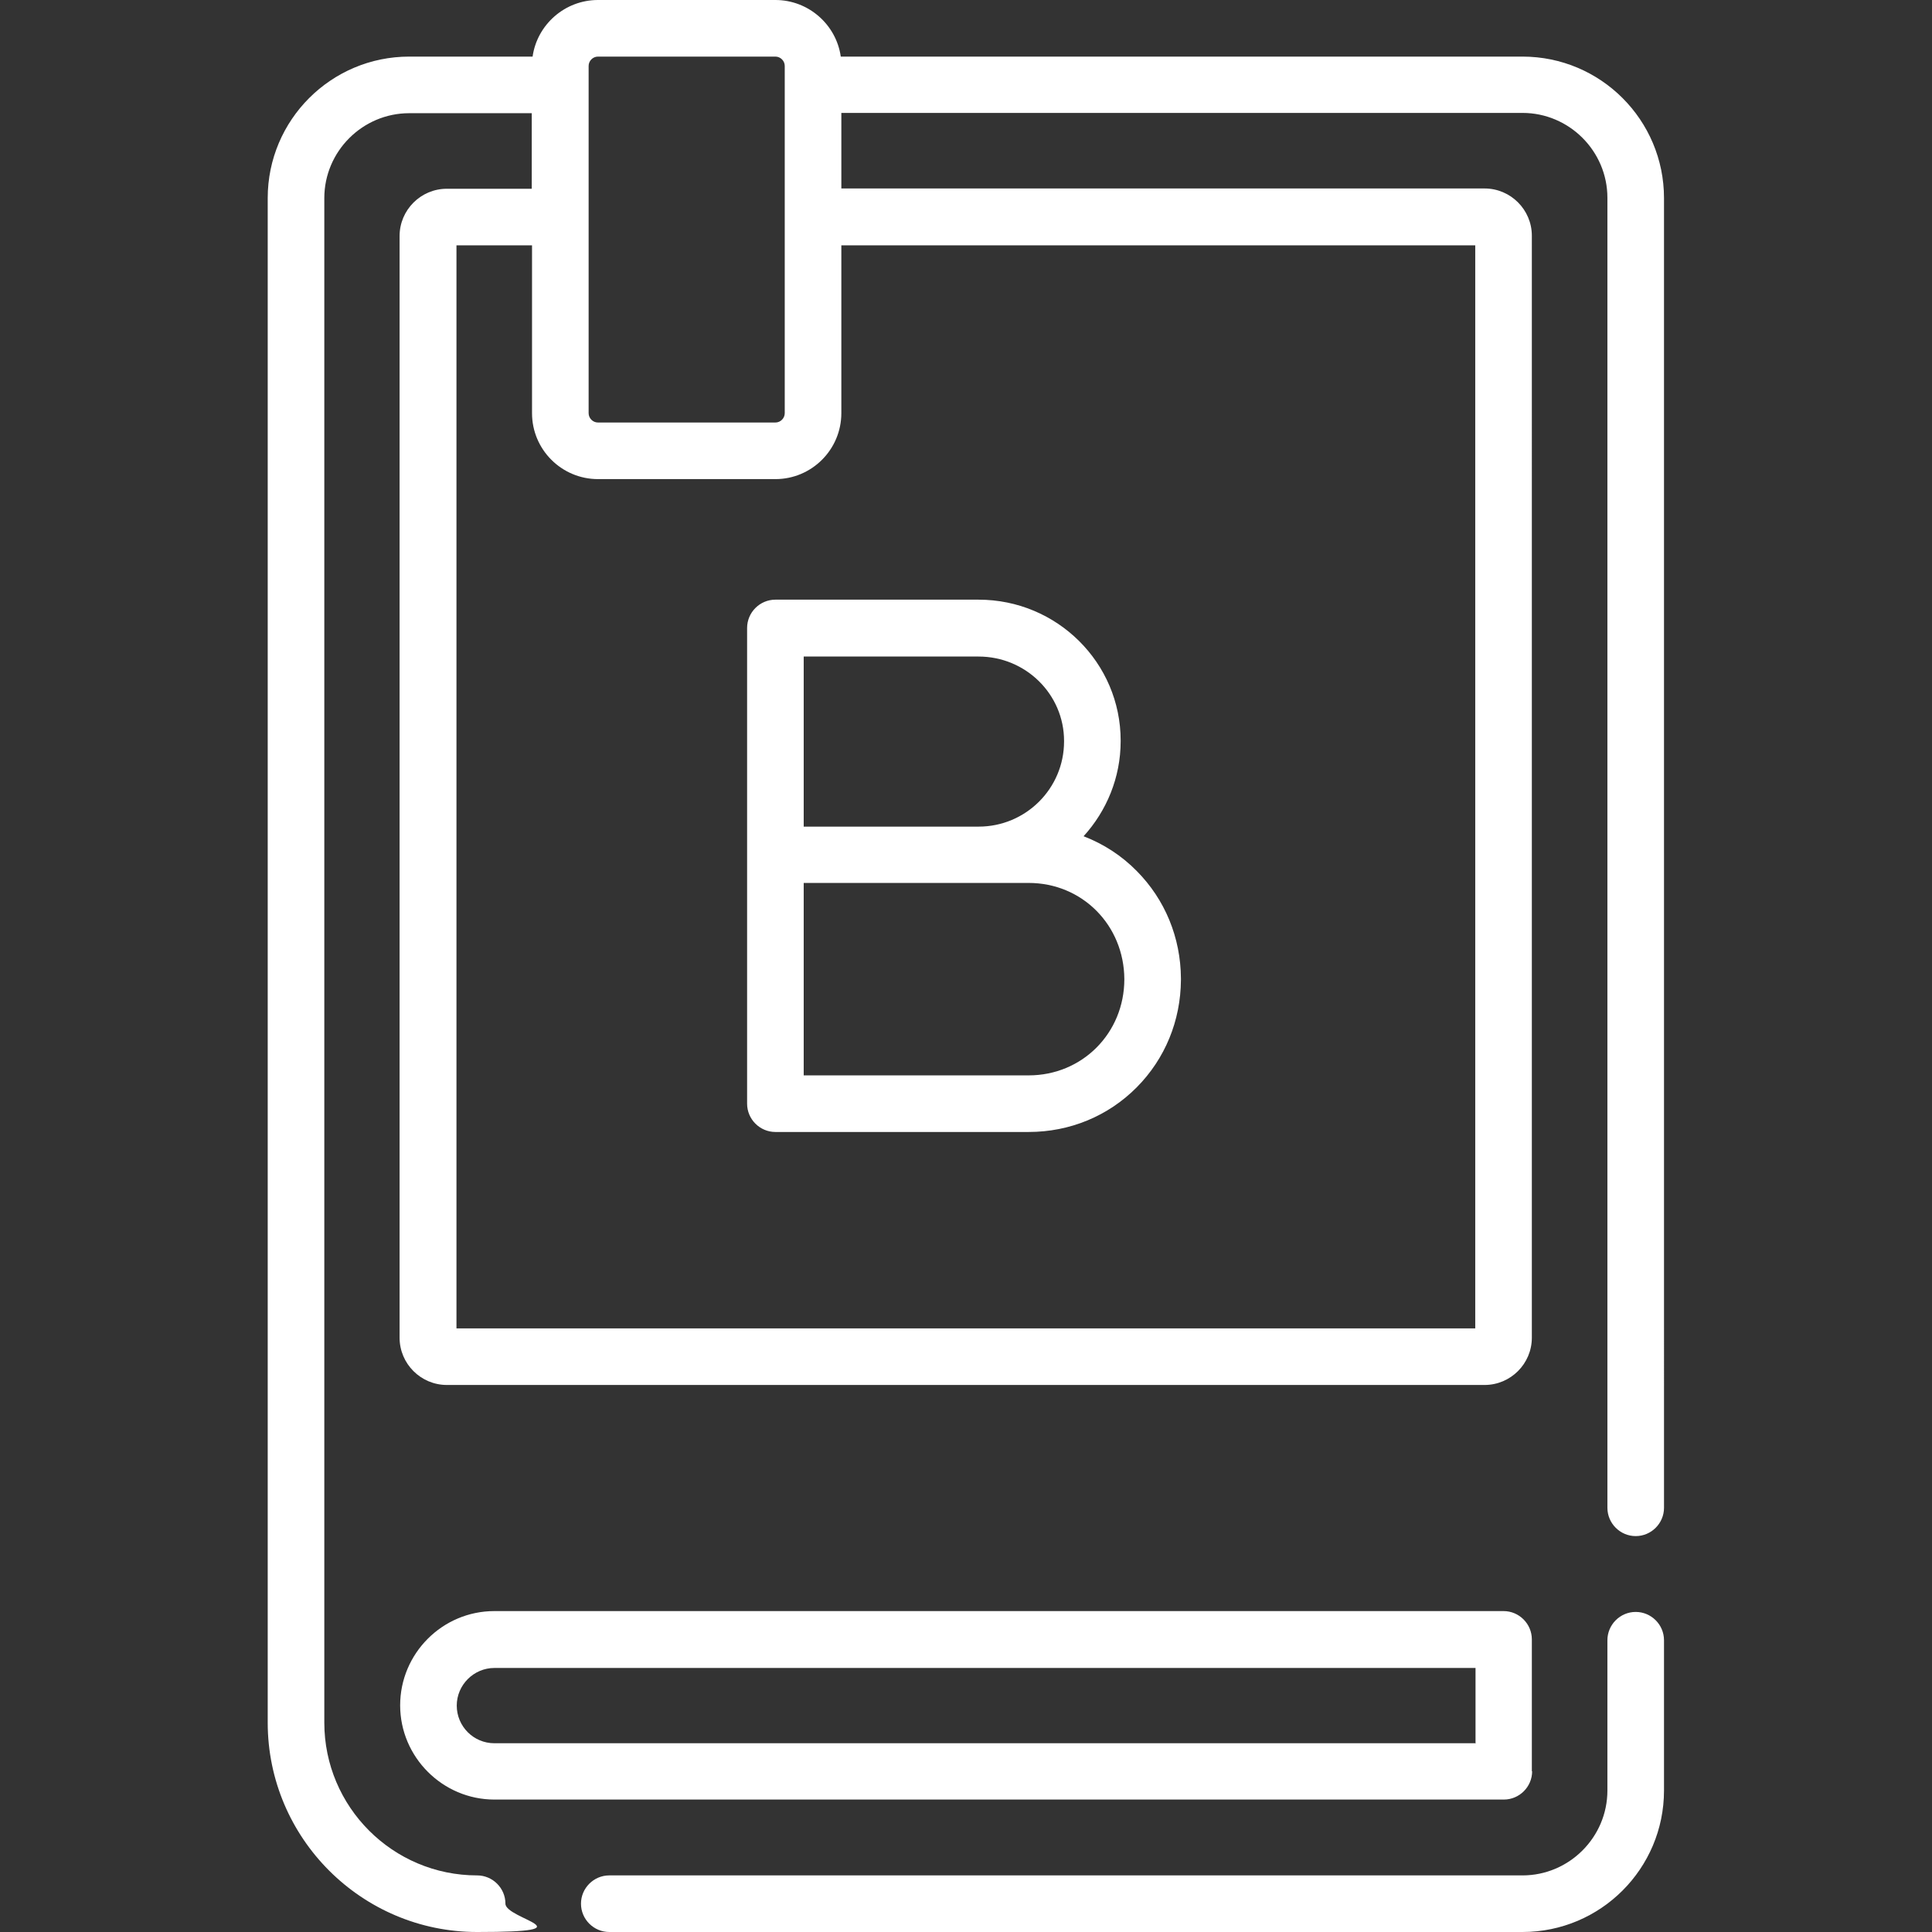 <?xml version="1.0" encoding="UTF-8"?> <svg xmlns="http://www.w3.org/2000/svg" xmlns:svg="http://www.w3.org/2000/svg" id="svg2619" version="1.1" viewBox="0 0 682.7 682.7"><rect x="0" y="0" width="682.7" height="682.7" fill="#333333" stroke="none"/><defs><style> .st0 { fill: #fff; } </style></defs><path class="st0" d="M578,569.6c-5.5,0-10,4.5-10,10v53.1c0,16.5-13.5,30-30,30H215.3c-5.5,0-10,4.5-10,10s4.5,10,10,10h322.7c27.6,0,50-22.4,50-50v-53.1c0-5.5-4.5-10-10-10Z"></path><path class="st0" d="M538,20h-240.9C295.5,8.7,285.7,0,274,0h-62.7C199.6,0,189.8,8.7,188.2,20h-43.6c-27.6,0-50,22.4-50,50v538.7c0,40.8,33.2,74,74,74s10-4.5,10-10-4.5-10-10-10c-29.8,0-54-24.2-54-54V70c0-16.5,13.5-30,30-30h43.3v26.7h-30c-9.2,0-16.7,7.5-16.7,16.7v389.3c0,9.2,7.5,16.7,16.7,16.7h366.7c9.2,0,16.7-7.5,16.7-16.7V83.3c0-9.2-7.5-16.7-16.7-16.7h-227.3v-26.7h240.7c16.5,0,30,13.5,30,30v462.9c0,5.5,4.5,10,10,10s10-4.5,10-10V70c0-27.6-22.4-50-50-50h0ZM208,23.3c0-1.8,1.5-3.3,3.3-3.3h62.7c1.8,0,3.3,1.5,3.3,3.3v122.7c0,1.8-1.5,3.3-3.3,3.3h-62.7c-1.8,0-3.3-1.5-3.3-3.3V23.3ZM521.3,86.7v382.7H161.3V86.7h26.7v59.3c0,12.9,10.5,23.3,23.3,23.3h62.7c12.9,0,23.3-10.5,23.3-23.3v-59.3h224Z"></path><path class="st0" d="M541.3,626v-46.7c0-5.5-4.5-10-10-10H174.7c-18.4,0-33.3,15-33.3,33.3s15,33.3,33.3,33.3h356.7c5.5,0,10-4.5,10-10h-.1ZM521.3,616H174.7c-7.4,0-13.3-6-13.3-13.3s6-13.3,13.3-13.3h346.7v26.7h-.1Z"></path><path class="st0" d="M264,222v80h0v88c0,5.5,4.5,10,10,10h89.5c14.5,0,28.1-5.6,38.2-15.8,10-10.1,15.5-23.5,15.6-37.9v-.6c-.1-14.4-5.6-27.8-15.6-37.9-5.4-5.5-11.8-9.6-18.8-12.3,8.1-8.9,13.1-20.7,13.1-33.6v-.2c0-27.5-22.5-49.8-50.2-49.8h-71.8c-5.5,0-10,4.5-10,10h0ZM397.3,346c0,19.1-14.9,34-33.8,34h-79.5v-68h79.5c18.9,0,33.7,14.9,33.8,34ZM284,232h61.8c16.7,0,30.2,13.4,30.2,29.8v.2c0,16.6-13.5,30.1-30.2,30.1h-61.8v-60h0Z"></path></svg> 